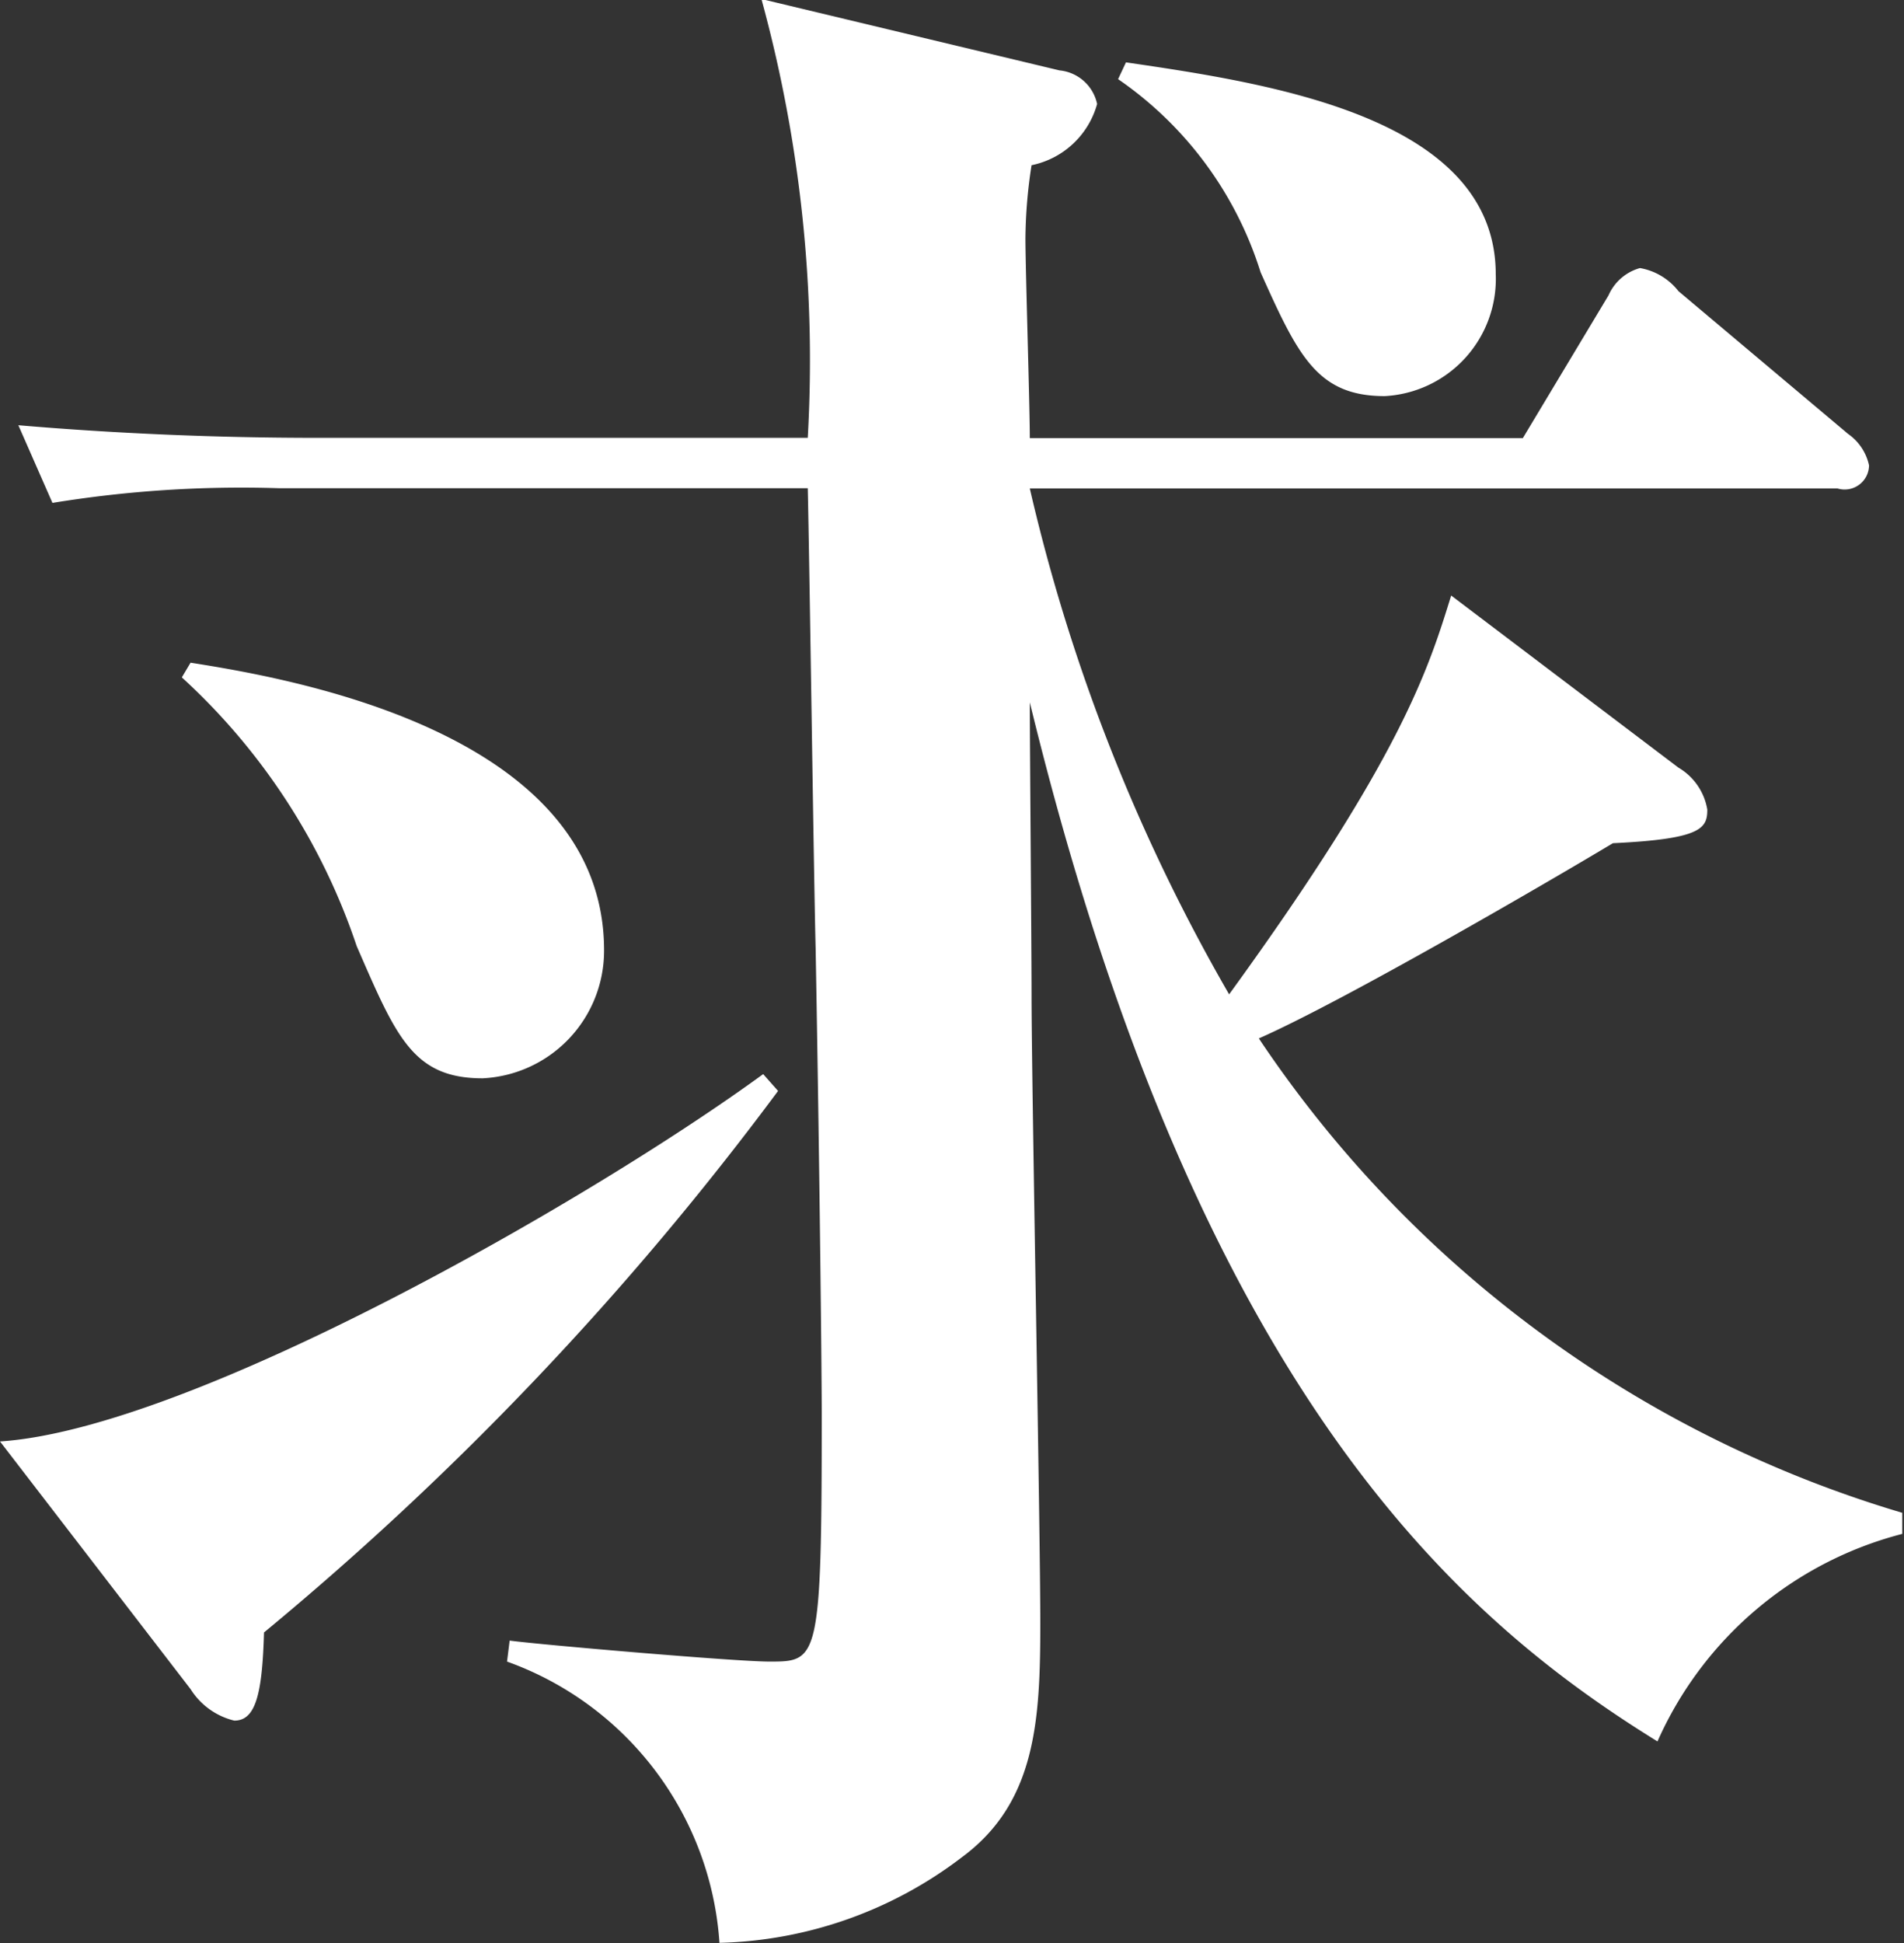 <svg xmlns="http://www.w3.org/2000/svg" width="21.78" height="22.219" viewBox="0 0 21.78 22.219">
  <rect x="0" y="0" width="21.78" height="22.219" fill="#333333" stroke="none"/>
  <defs>
    <style>
      .cls-1 {
        fill: #fff;
        fill-rule: evenodd;
      }
    </style>
  </defs>
  <path id="image_button_recruit.svg" class="cls-1" d="M1380.55,14.356c0-1.8-2.59-2.184-4.23-2.424l-0.09.192a4.2,4.2,0,0,1,1.63,2.208c0.43,0.96.65,1.416,1.42,1.416A1.342,1.342,0,0,0,1380.55,14.356Zm4.65,14.4v-0.24a13.456,13.456,0,0,1-7.36-5.424c0.98-.432,3.33-1.8,4.05-2.232,1.01-.048,1.08-0.168,1.08-0.384a0.687,0.687,0,0,0-.33-0.48l-2.6-1.968c-0.26.84-.57,1.848-2.54,4.56a20.987,20.987,0,0,1-2.28-5.784h9.24a0.279,0.279,0,0,0,.36-0.264,0.589,0.589,0,0,0-.24-0.36l-1.94-1.632a0.713,0.713,0,0,0-.44-0.264,0.555,0.555,0,0,0-.36.312l-0.98,1.632h-5.64c0-.36-0.05-1.944-0.05-2.28a5.665,5.665,0,0,1,.07-0.84,0.982,0.982,0,0,0,.75-0.7,0.487,0.487,0,0,0-.43-0.384l-3.41-.816a15.632,15.632,0,0,1,.53,5.017h-5.62c-1.13,0-2.28-.048-3.41-0.144l0.39,0.888a13.443,13.443,0,0,1,2.59-.168h6.05c0.02,0.84.07,4.512,0.09,5.256,0.05,2.784.07,4.968,0.07,5.328,0,2.832-.04,2.832-0.6,2.832-0.38,0-2.61-.192-2.97-0.24l-0.03.24a3.679,3.679,0,0,1,2.43,3.216,4.761,4.761,0,0,0,2.78-.984c0.84-.624.89-1.56,0.89-2.664,0-1.128-.1-6.169-0.1-7.2,0-.528-0.02-2.856-0.02-3.336,1.94,7.969,4.97,10.513,7.18,11.881A4.218,4.218,0,0,1,1385.2,28.757Zm-14.85-6.672c0-2.52-3.67-3.12-4.73-3.288l-0.1.168a7.3,7.3,0,0,1,2,3.072c0.45,1.032.64,1.512,1.44,1.512A1.46,1.46,0,0,0,1370.35,22.085Zm1.99,1.608-0.17-.192c-1.94,1.416-6.53,4.056-8.73,4.2l2.18,2.832a0.818,0.818,0,0,0,.5.36c0.24,0,.32-0.288.34-1.008A35.389,35.389,0,0,0,1372.34,23.693Z" transform="translate(-1363.44 -11.219)"/>
</svg>

